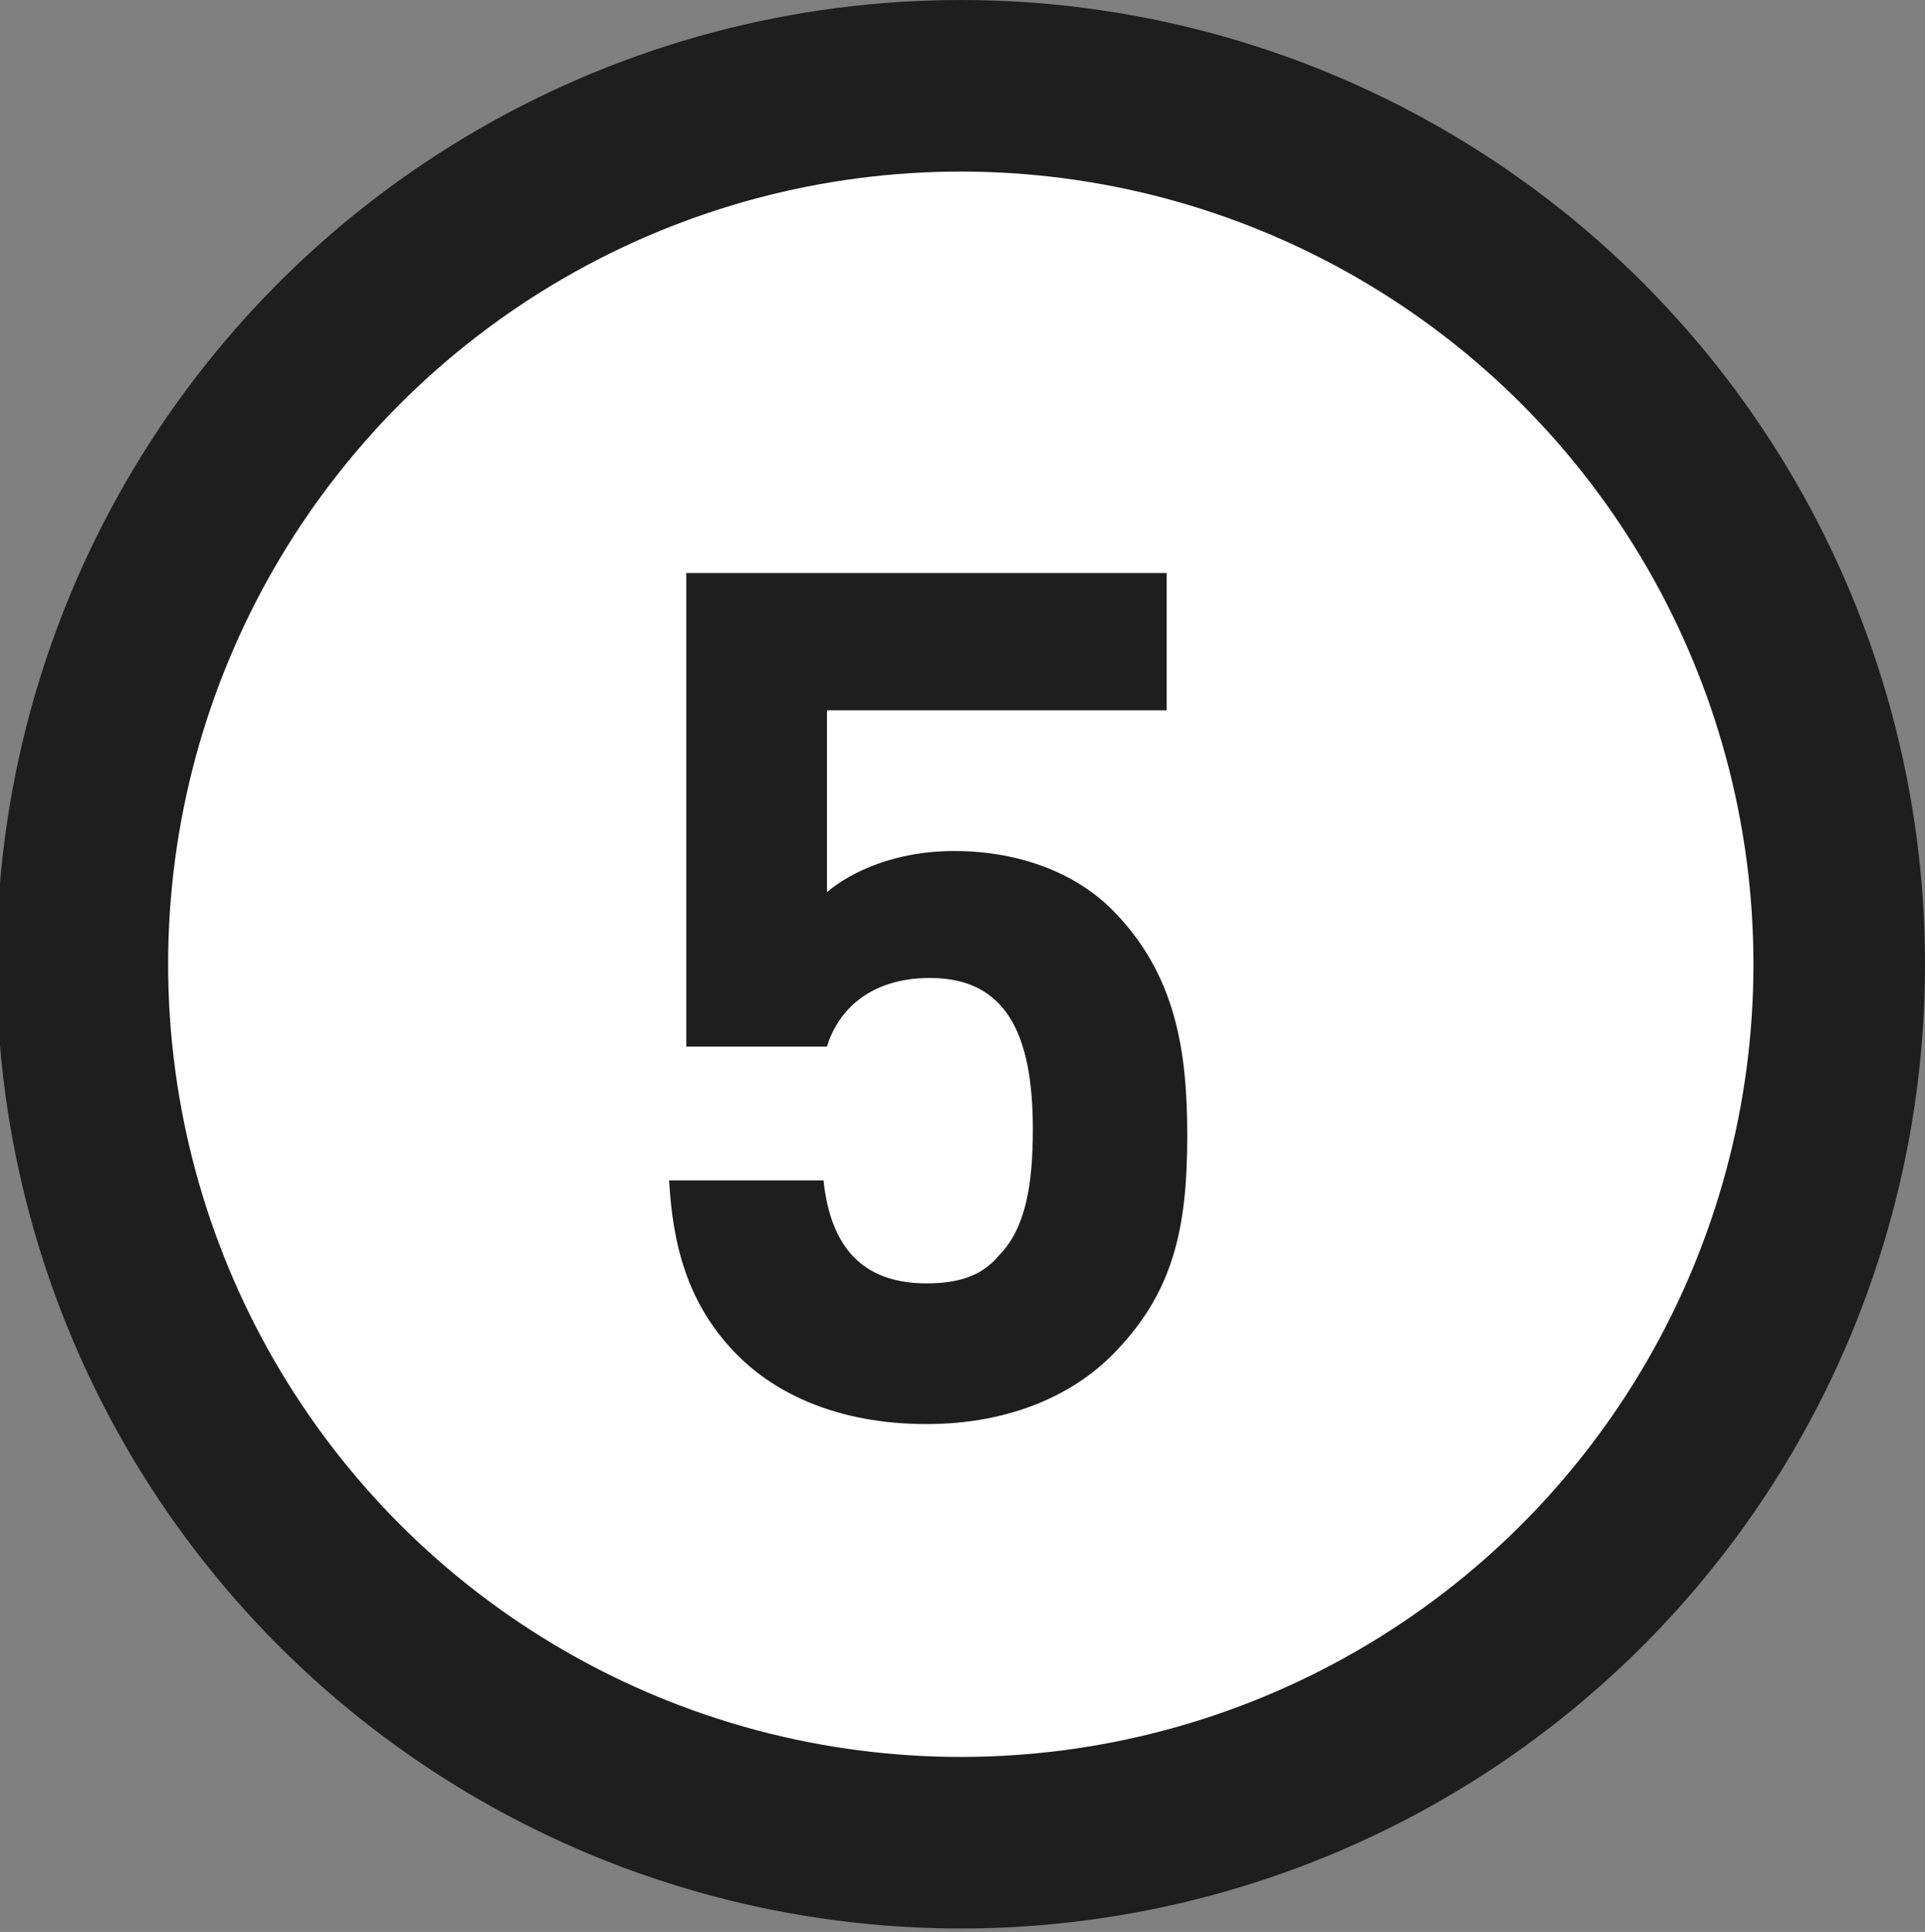 <?xml version="1.0" encoding="utf-8"?>
<!-- Generator: Adobe Illustrator 20.1.0, SVG Export Plug-In . SVG Version: 6.00 Build 0)  -->
<svg version="1.1" id="Layer_1" xmlns="http://www.w3.org/2000/svg" xmlns:xlink="http://www.w3.org/1999/xlink" x="0px" y="0px"
	 viewBox="0 0 56.1 56.3" style="enable-background:new 0 0 56.1 56.3;" xml:space="preserve">
<rect x="0" y="0" width="56.1" height="56.3" fill="#808080" stroke="none"/>
<style type="text/css">
	.st0{fill:#FFFFFF;stroke:#1E1E1E;stroke-width:5;stroke-miterlimit:10;}
	.st1{fill:#1E1E1E;}
</style>
<g>
	<circle class="st0" cx="28" cy="28.1" r="25.6"/>
	<g>
		<path class="st1" d="M32.4,39.5c-1.1,1.1-2.9,2-5.4,2c-2.6,0-4.4-0.9-5.5-2c-1.5-1.5-1.9-3.3-2-5.1H24c0.2,1.9,1.1,3,3,3
			c0.9,0,1.6-0.2,2.1-0.8c0.8-0.8,1-2.1,1-3.7c0-2.8-0.8-4.4-3-4.4c-1.8,0-2.7,1-3,2H20V16.7h14v4h-9.9V26c0.7-0.6,2-1.2,3.7-1.2
			c2,0,3.6,0.7,4.6,1.7c1.9,1.9,2.2,4.2,2.2,6.6C34.6,35.8,34.2,37.7,32.4,39.5z"/>
	</g>
</g>
</svg>
